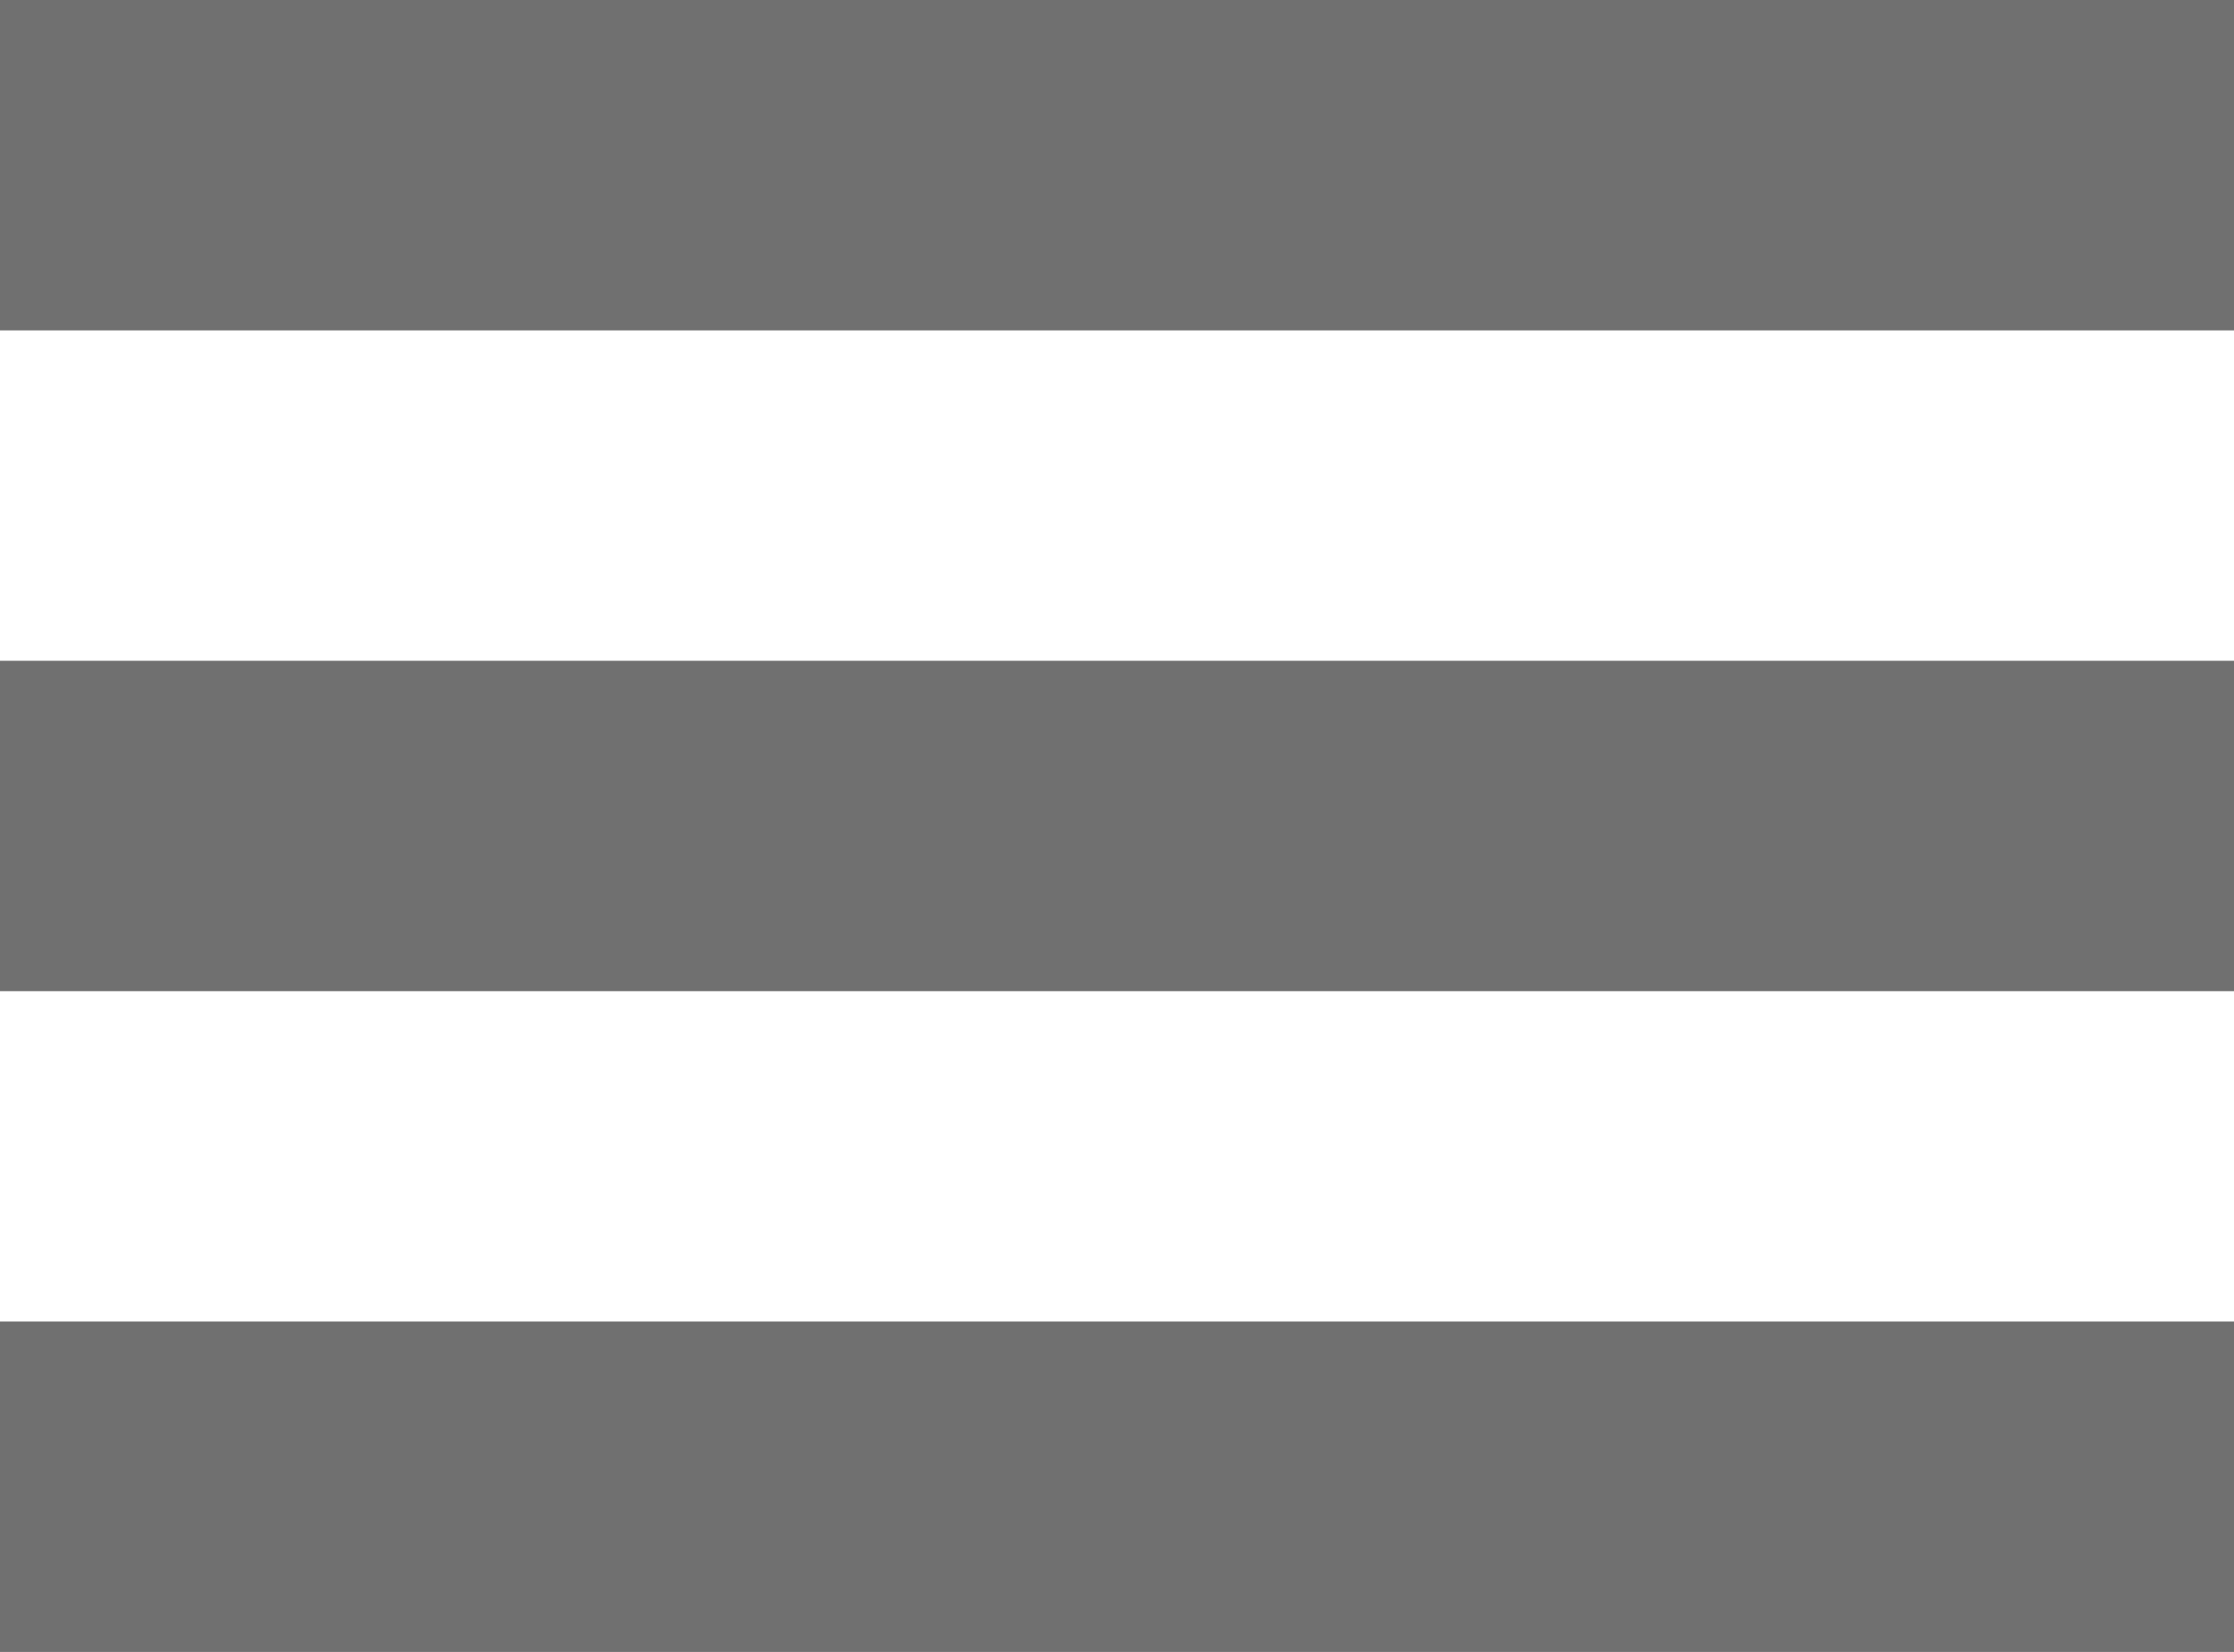 <svg xmlns="http://www.w3.org/2000/svg" width="20.282" height="15" viewBox="0 0 20.282 15">
  <g id="Componente_4_3" data-name="Componente 4 – 3" transform="translate(0 1.5)">
    <line id="Linea_23" data-name="Linea 23" x2="20.282" fill="none" stroke="#707070" stroke-width="3"/>
    <line id="Linea_24" data-name="Linea 24" x2="20.282" transform="translate(0 6)" fill="none" stroke="#707070" stroke-width="3"/>
    <line id="Linea_25" data-name="Linea 25" x2="20.282" transform="translate(0 12)" fill="none" stroke="#707070" stroke-width="3"/>
  </g>
</svg>
